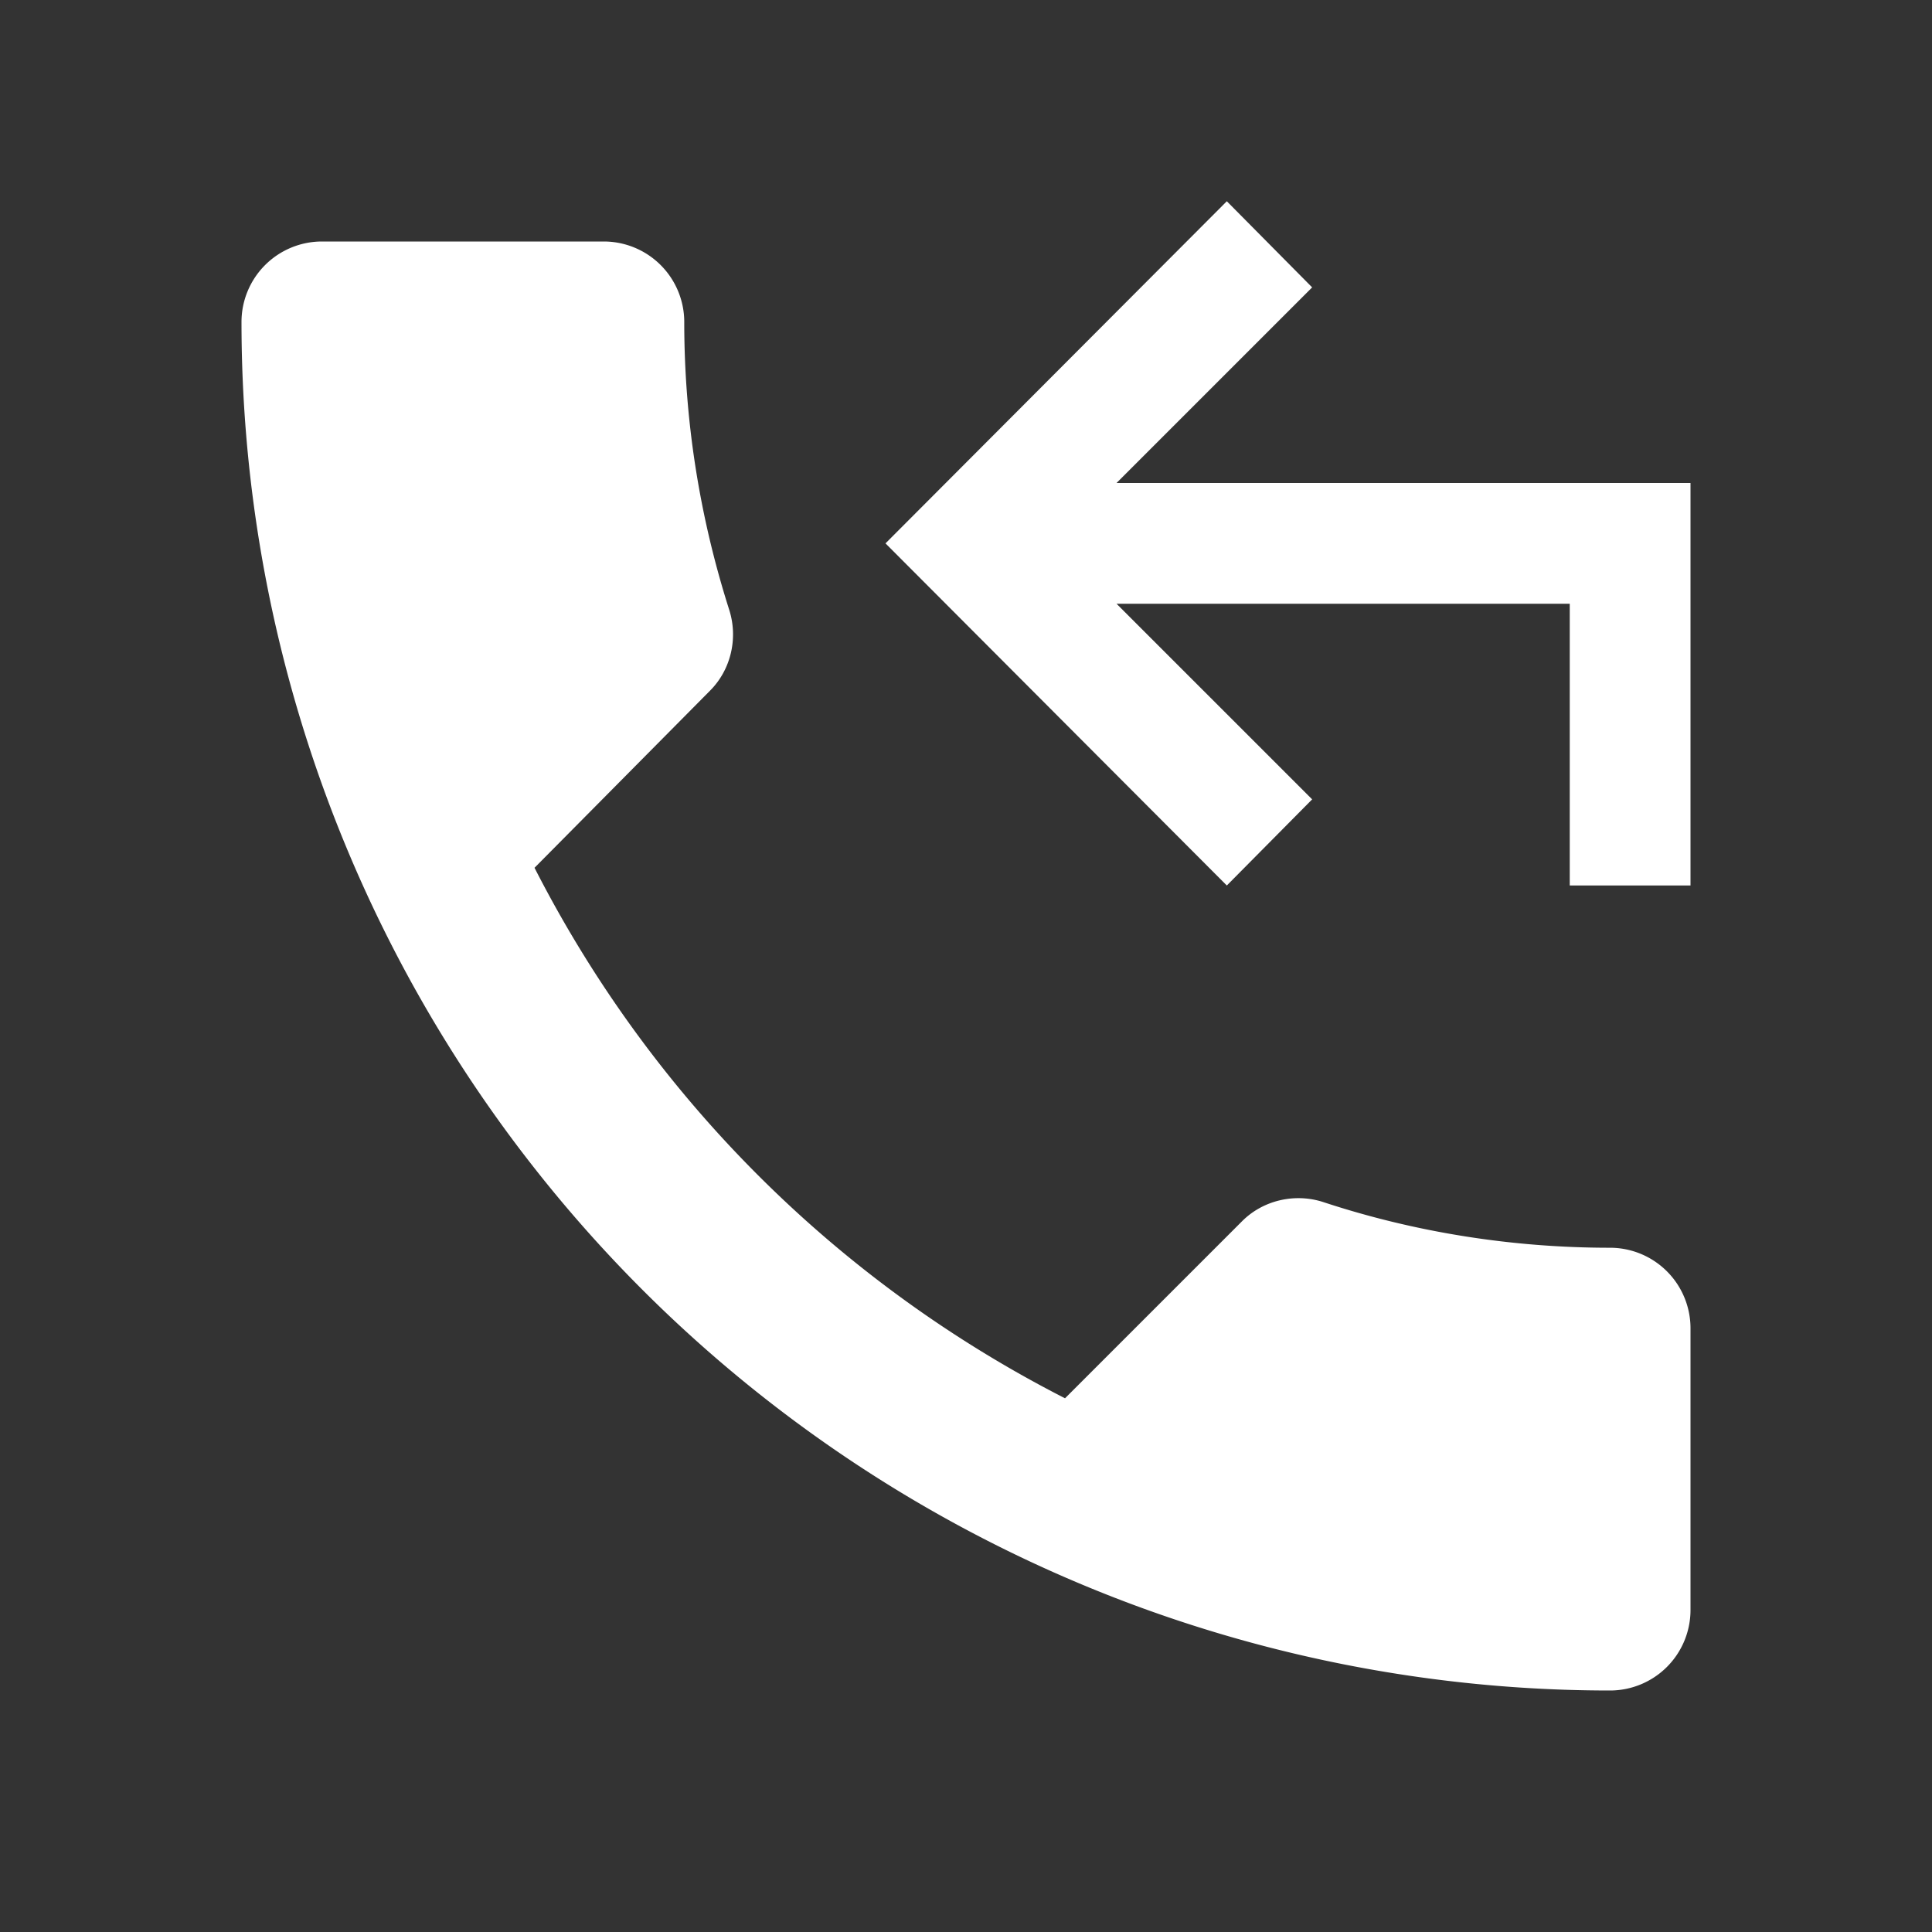 <?xml version="1.0" encoding="UTF-8"?>
<!DOCTYPE svg PUBLIC "-//W3C//DTD SVG 1.1//EN" "http://www.w3.org/Graphics/SVG/1.1/DTD/svg11.dtd">
<svg xmlns="http://www.w3.org/2000/svg" xmlns:xlink="http://www.w3.org/1999/xlink" version="1.1" width="24" height="24" viewBox="0 0 24 24"><rect x="0" y="0" width="24" height="24" fill="#333333" stroke="none"/><path fill="#ffffff" d="M21,6V11H19.5V7.5H13.87L16.3,9.93L15.24,11L11,6.75L15.24,2.5L16.3,3.57L13.87,6H21M8.82,8.58C9.08,8.32 9.17,7.93 9.06,7.58C8.69,6.42 8.5,5.22 8.5,4A1,1 0 0,0 7.5,3H4A1,1 0 0,0 3,4A17,17 0 0,0 20,21A1,1 0 0,0 21,20V16.5A1,1 0 0,0 20,15.5C18.79,15.5 17.58,15.31 16.43,14.93C16.08,14.82 15.69,14.91 15.43,15.17L13.23,17.37C10.39,15.92 8.09,13.62 6.64,10.78L8.82,8.58Z" /></svg>